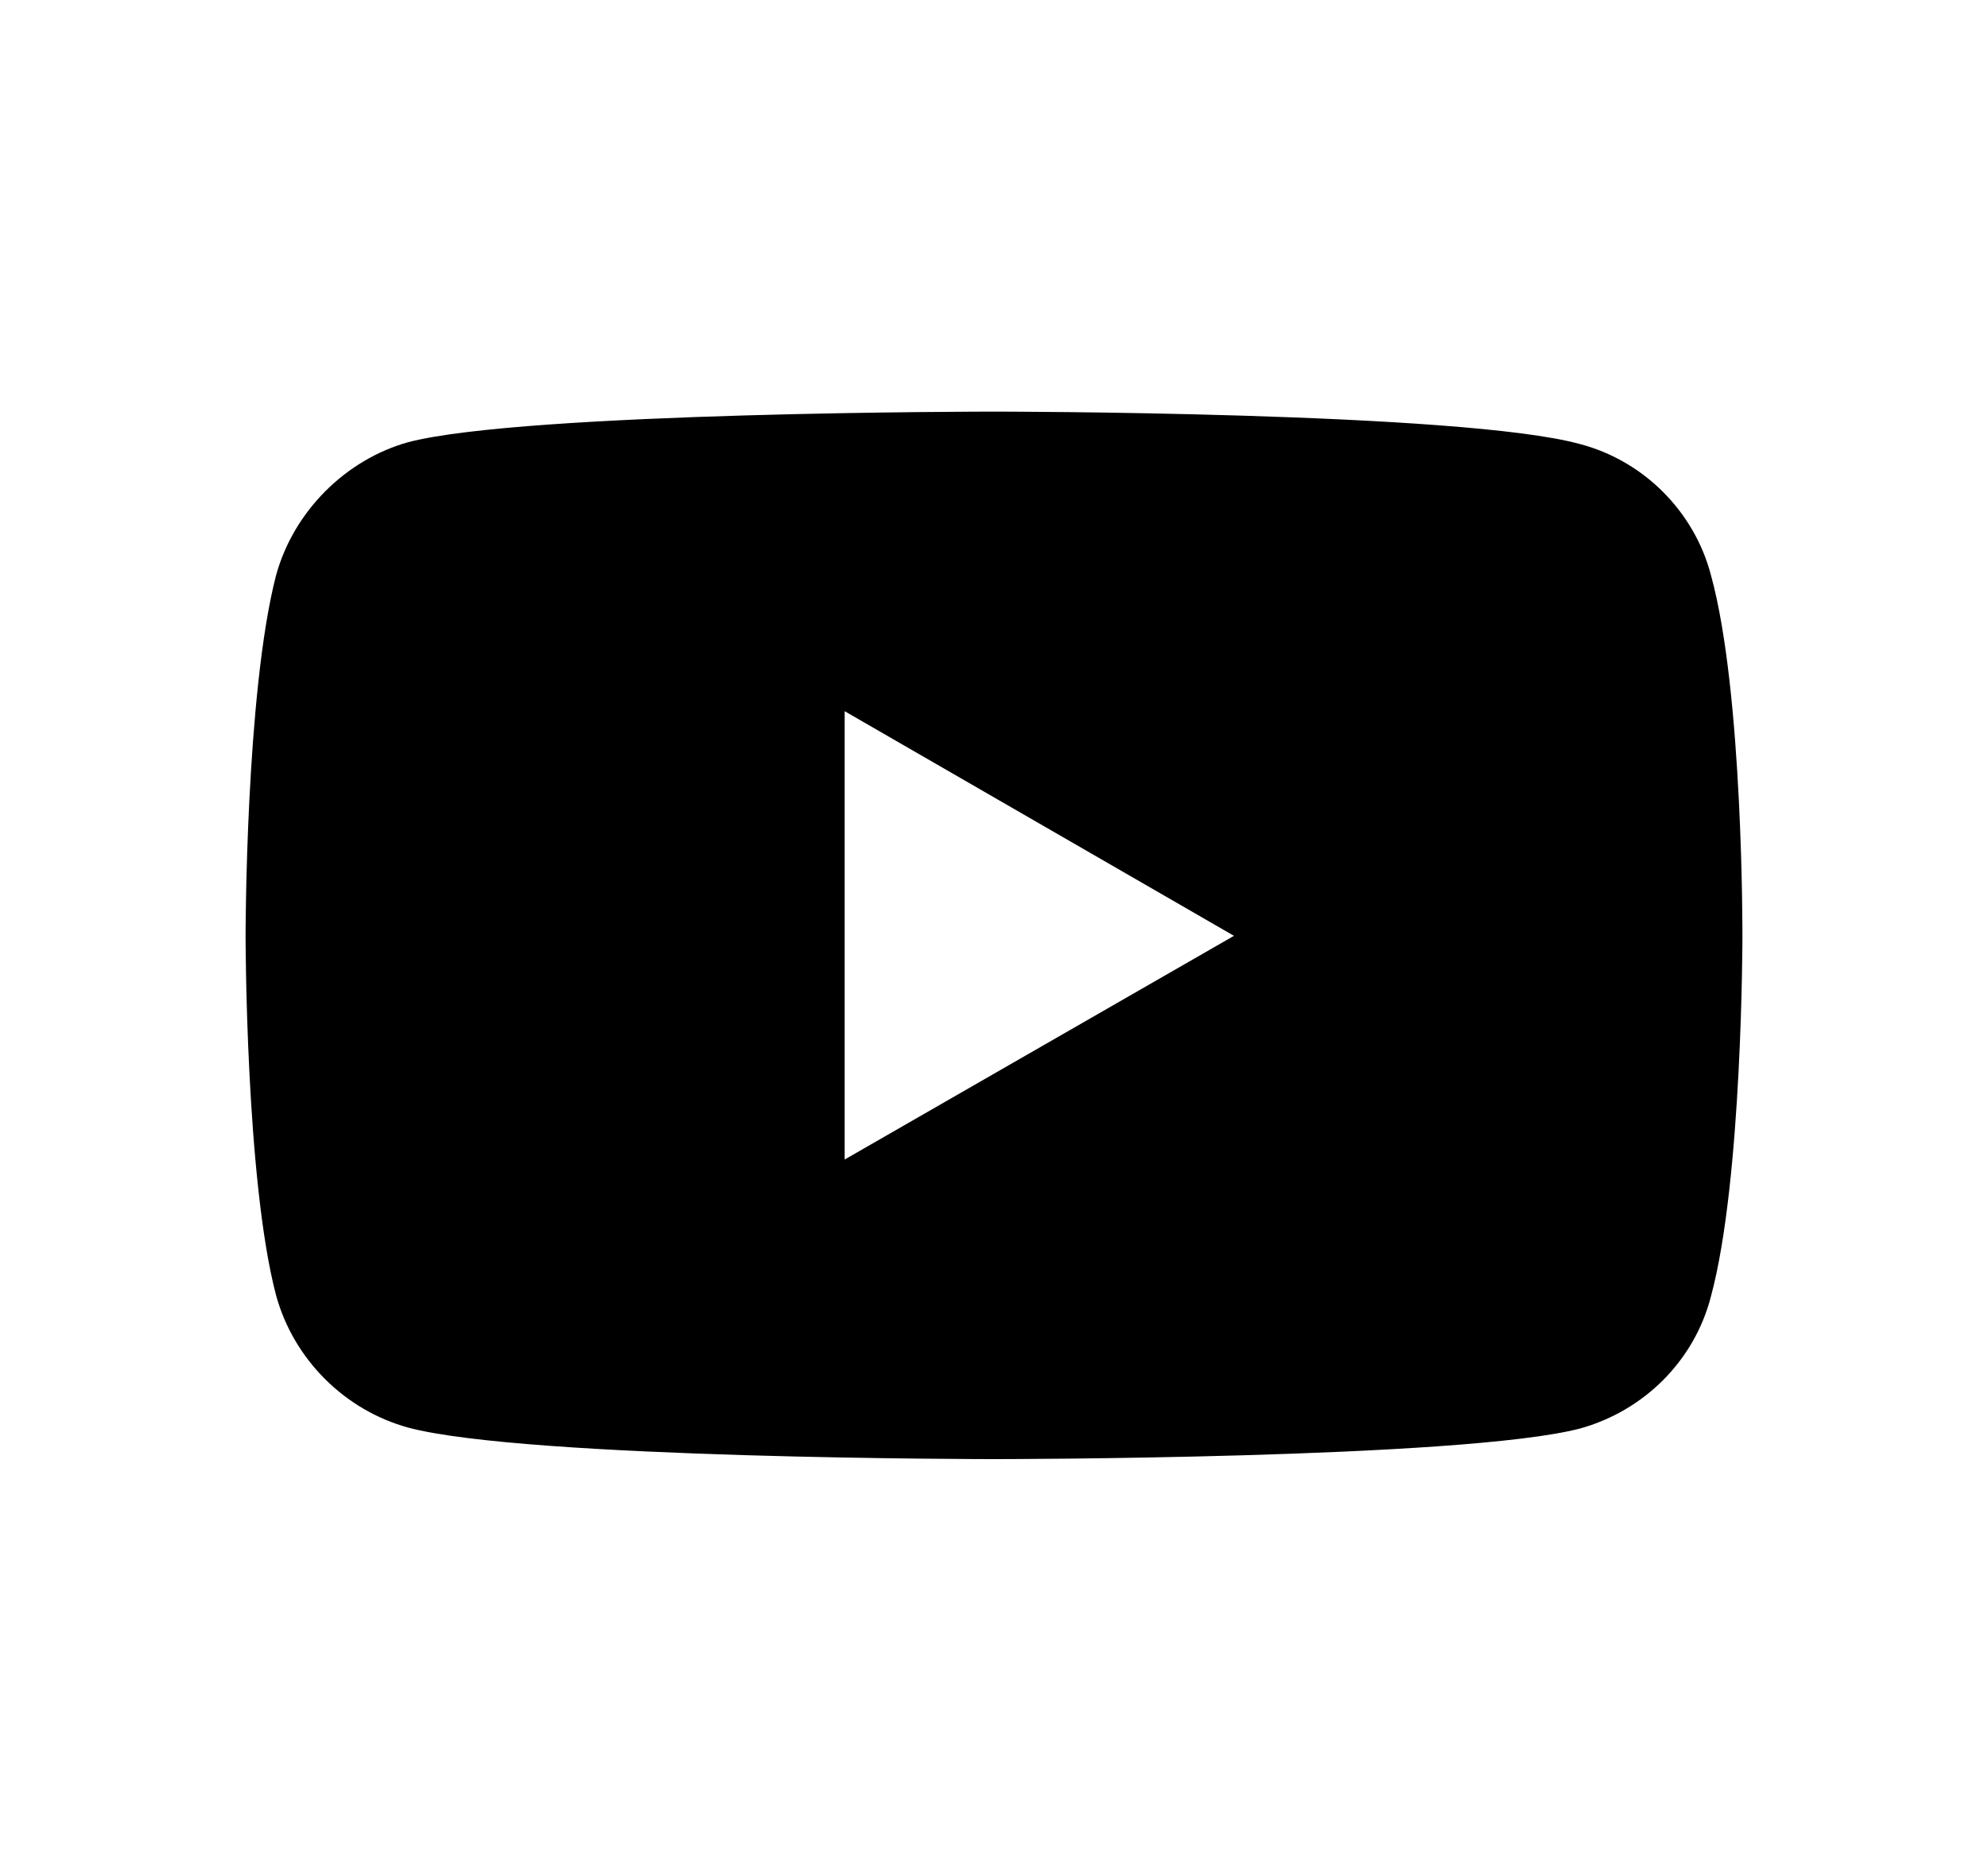 <svg xmlns="http://www.w3.org/2000/svg" fill="none" viewBox="0 0 17 16" height="16" width="17">
    <path fill="black" d="M8.496 3.52C8.496 3.52 4.496 3.52 3.492 3.781C2.954 3.931 2.511 4.374 2.361 4.919C2.1 5.923 2.1 8.003 2.1 8.003C2.1 8.003 2.1 10.09 2.361 11.078C2.511 11.624 2.946 12.059 3.492 12.209C4.504 12.478 8.496 12.478 8.496 12.478C8.496 12.478 12.505 12.478 13.509 12.217C14.054 12.067 14.489 11.64 14.631 11.086C14.9 10.09 14.9 8.011 14.9 8.011C14.9 8.011 14.908 5.923 14.631 4.919C14.489 4.374 14.054 3.939 13.509 3.797C12.505 3.52 8.496 3.52 8.496 3.52ZM7.223 6.082L10.552 8.003L7.223 9.916V6.082Z"></path>
</svg>
